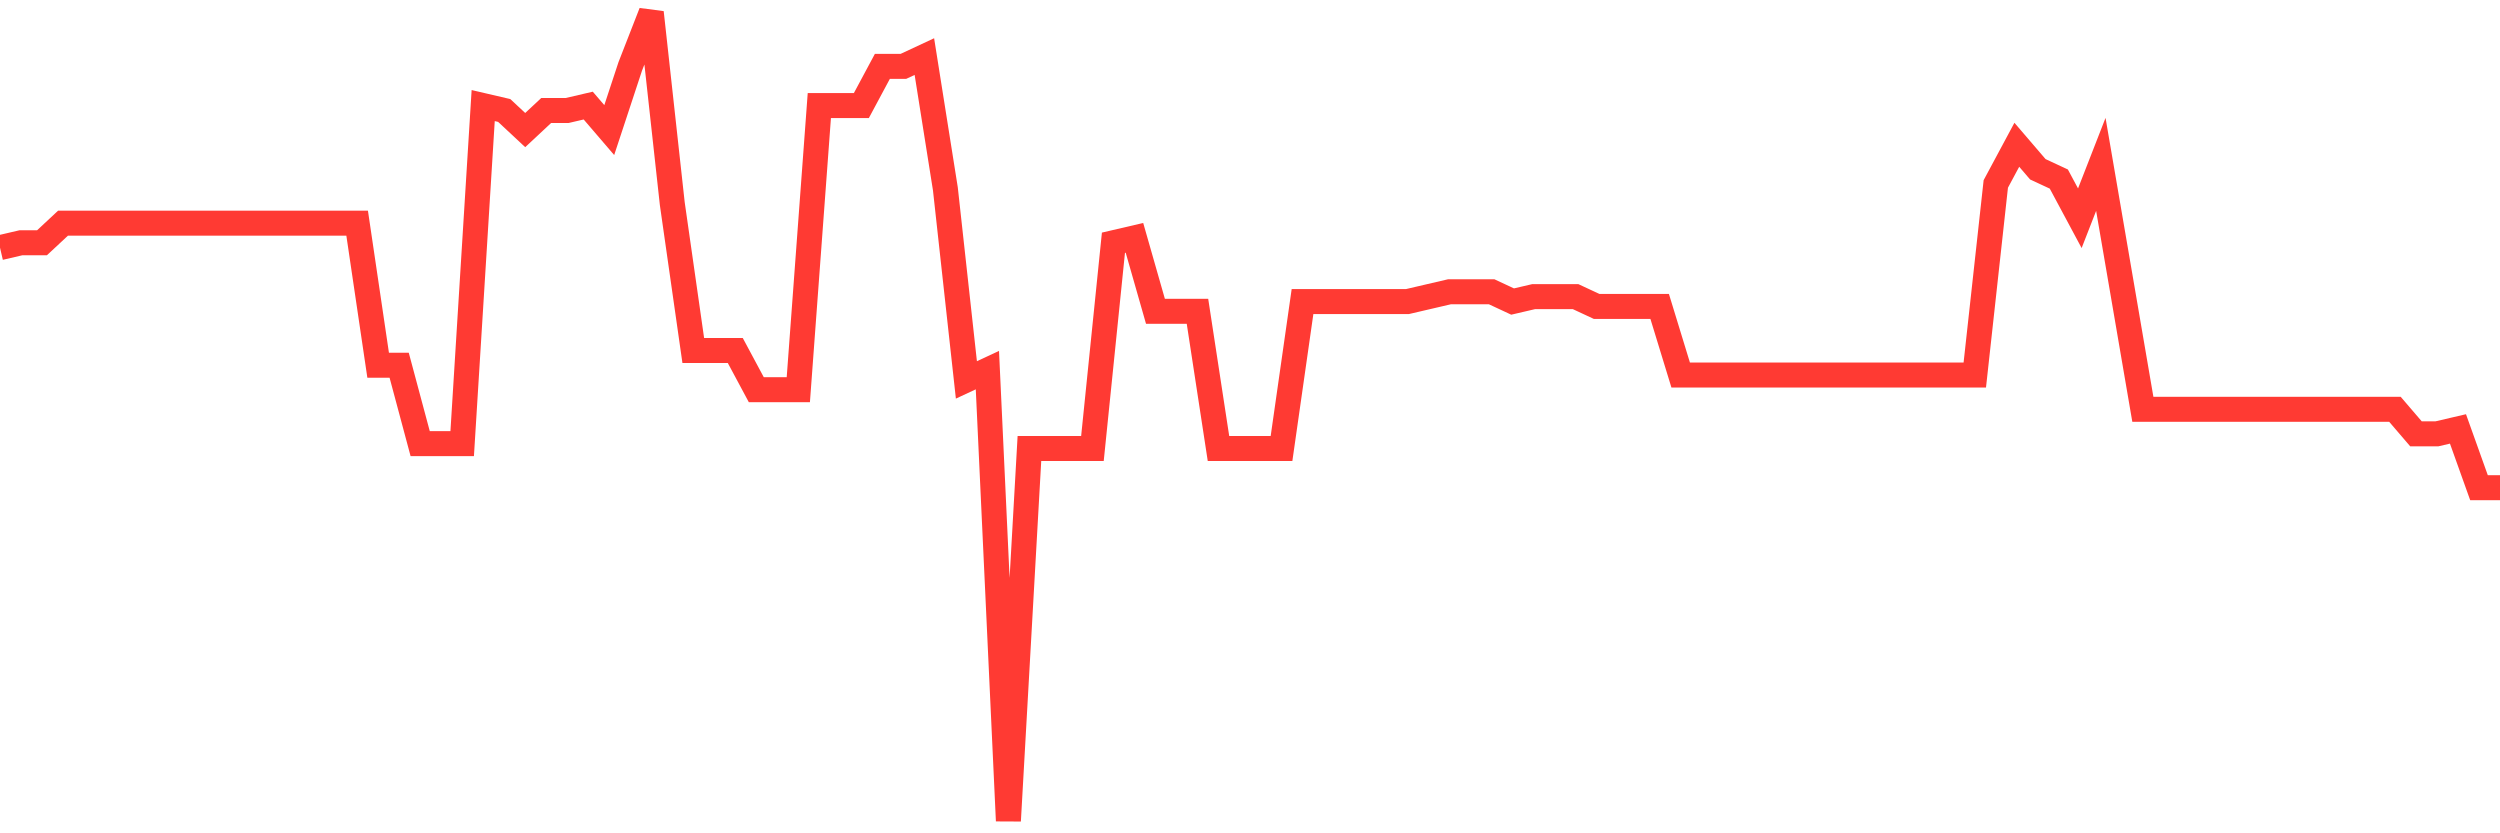 <svg
  xmlns="http://www.w3.org/2000/svg"
  xmlns:xlink="http://www.w3.org/1999/xlink"
  width="120"
  height="40"
  viewBox="0 0 120 40"
  preserveAspectRatio="none"
>
  <polyline
    points="0,11.887 1.008,11.652 2.017,11.652 3.025,10.712 4.034,10.712 5.042,10.712 6.05,10.712 7.059,10.712 8.067,10.712 9.076,10.712 10.084,10.712 11.092,10.712 12.101,10.712 13.109,10.712 14.118,10.712 15.126,10.712 16.134,10.712 17.143,10.712 18.151,17.531 19.16,17.531 20.168,21.293 21.176,21.293 22.185,21.293 23.193,5.068 24.202,5.303 25.21,6.244 26.218,5.303 27.227,5.303 28.235,5.068 29.244,6.244 30.252,3.187 31.261,0.6 32.269,9.771 33.277,16.825 34.286,16.825 35.294,16.825 36.303,18.707 37.311,18.707 38.319,18.707 39.328,5.068 40.336,5.068 41.345,5.068 42.353,3.187 43.361,3.187 44.37,2.716 45.378,9.065 46.387,18.236 47.395,17.766 48.403,39.4 49.412,21.528 50.42,21.528 51.429,21.528 52.437,21.528 53.445,11.652 54.454,11.417 55.462,14.944 56.471,14.944 57.479,14.944 58.487,21.528 59.496,21.528 60.504,21.528 61.513,21.528 62.521,14.474 63.529,14.474 64.538,14.474 65.546,14.474 66.555,14.474 67.563,14.474 68.571,14.239 69.58,14.004 70.588,14.004 71.597,14.004 72.605,14.474 73.613,14.239 74.622,14.239 75.63,14.239 76.639,14.709 77.647,14.709 78.655,14.709 79.664,14.709 80.672,18.001 81.681,18.001 82.689,18.001 83.697,18.001 84.706,18.001 85.714,18.001 86.723,18.001 87.731,18.001 88.739,18.001 89.748,18.001 90.756,18.001 91.765,18.001 92.773,18.001 93.782,18.001 94.79,18.001 95.798,8.83 96.807,6.949 97.815,8.125 98.824,8.595 99.832,10.476 100.84,7.89 101.849,13.768 102.857,19.647 103.866,19.647 104.874,19.647 105.882,19.647 106.891,19.647 107.899,19.647 108.908,19.647 109.916,19.647 110.924,19.647 111.933,19.647 112.941,19.647 113.95,19.647 114.958,19.647 115.966,20.823 116.975,20.823 117.983,20.588 118.992,23.41 120,23.41"
    fill="none"
    stroke="#ff3a33"
    stroke-width="1.2"
  >
  </polyline>
</svg>